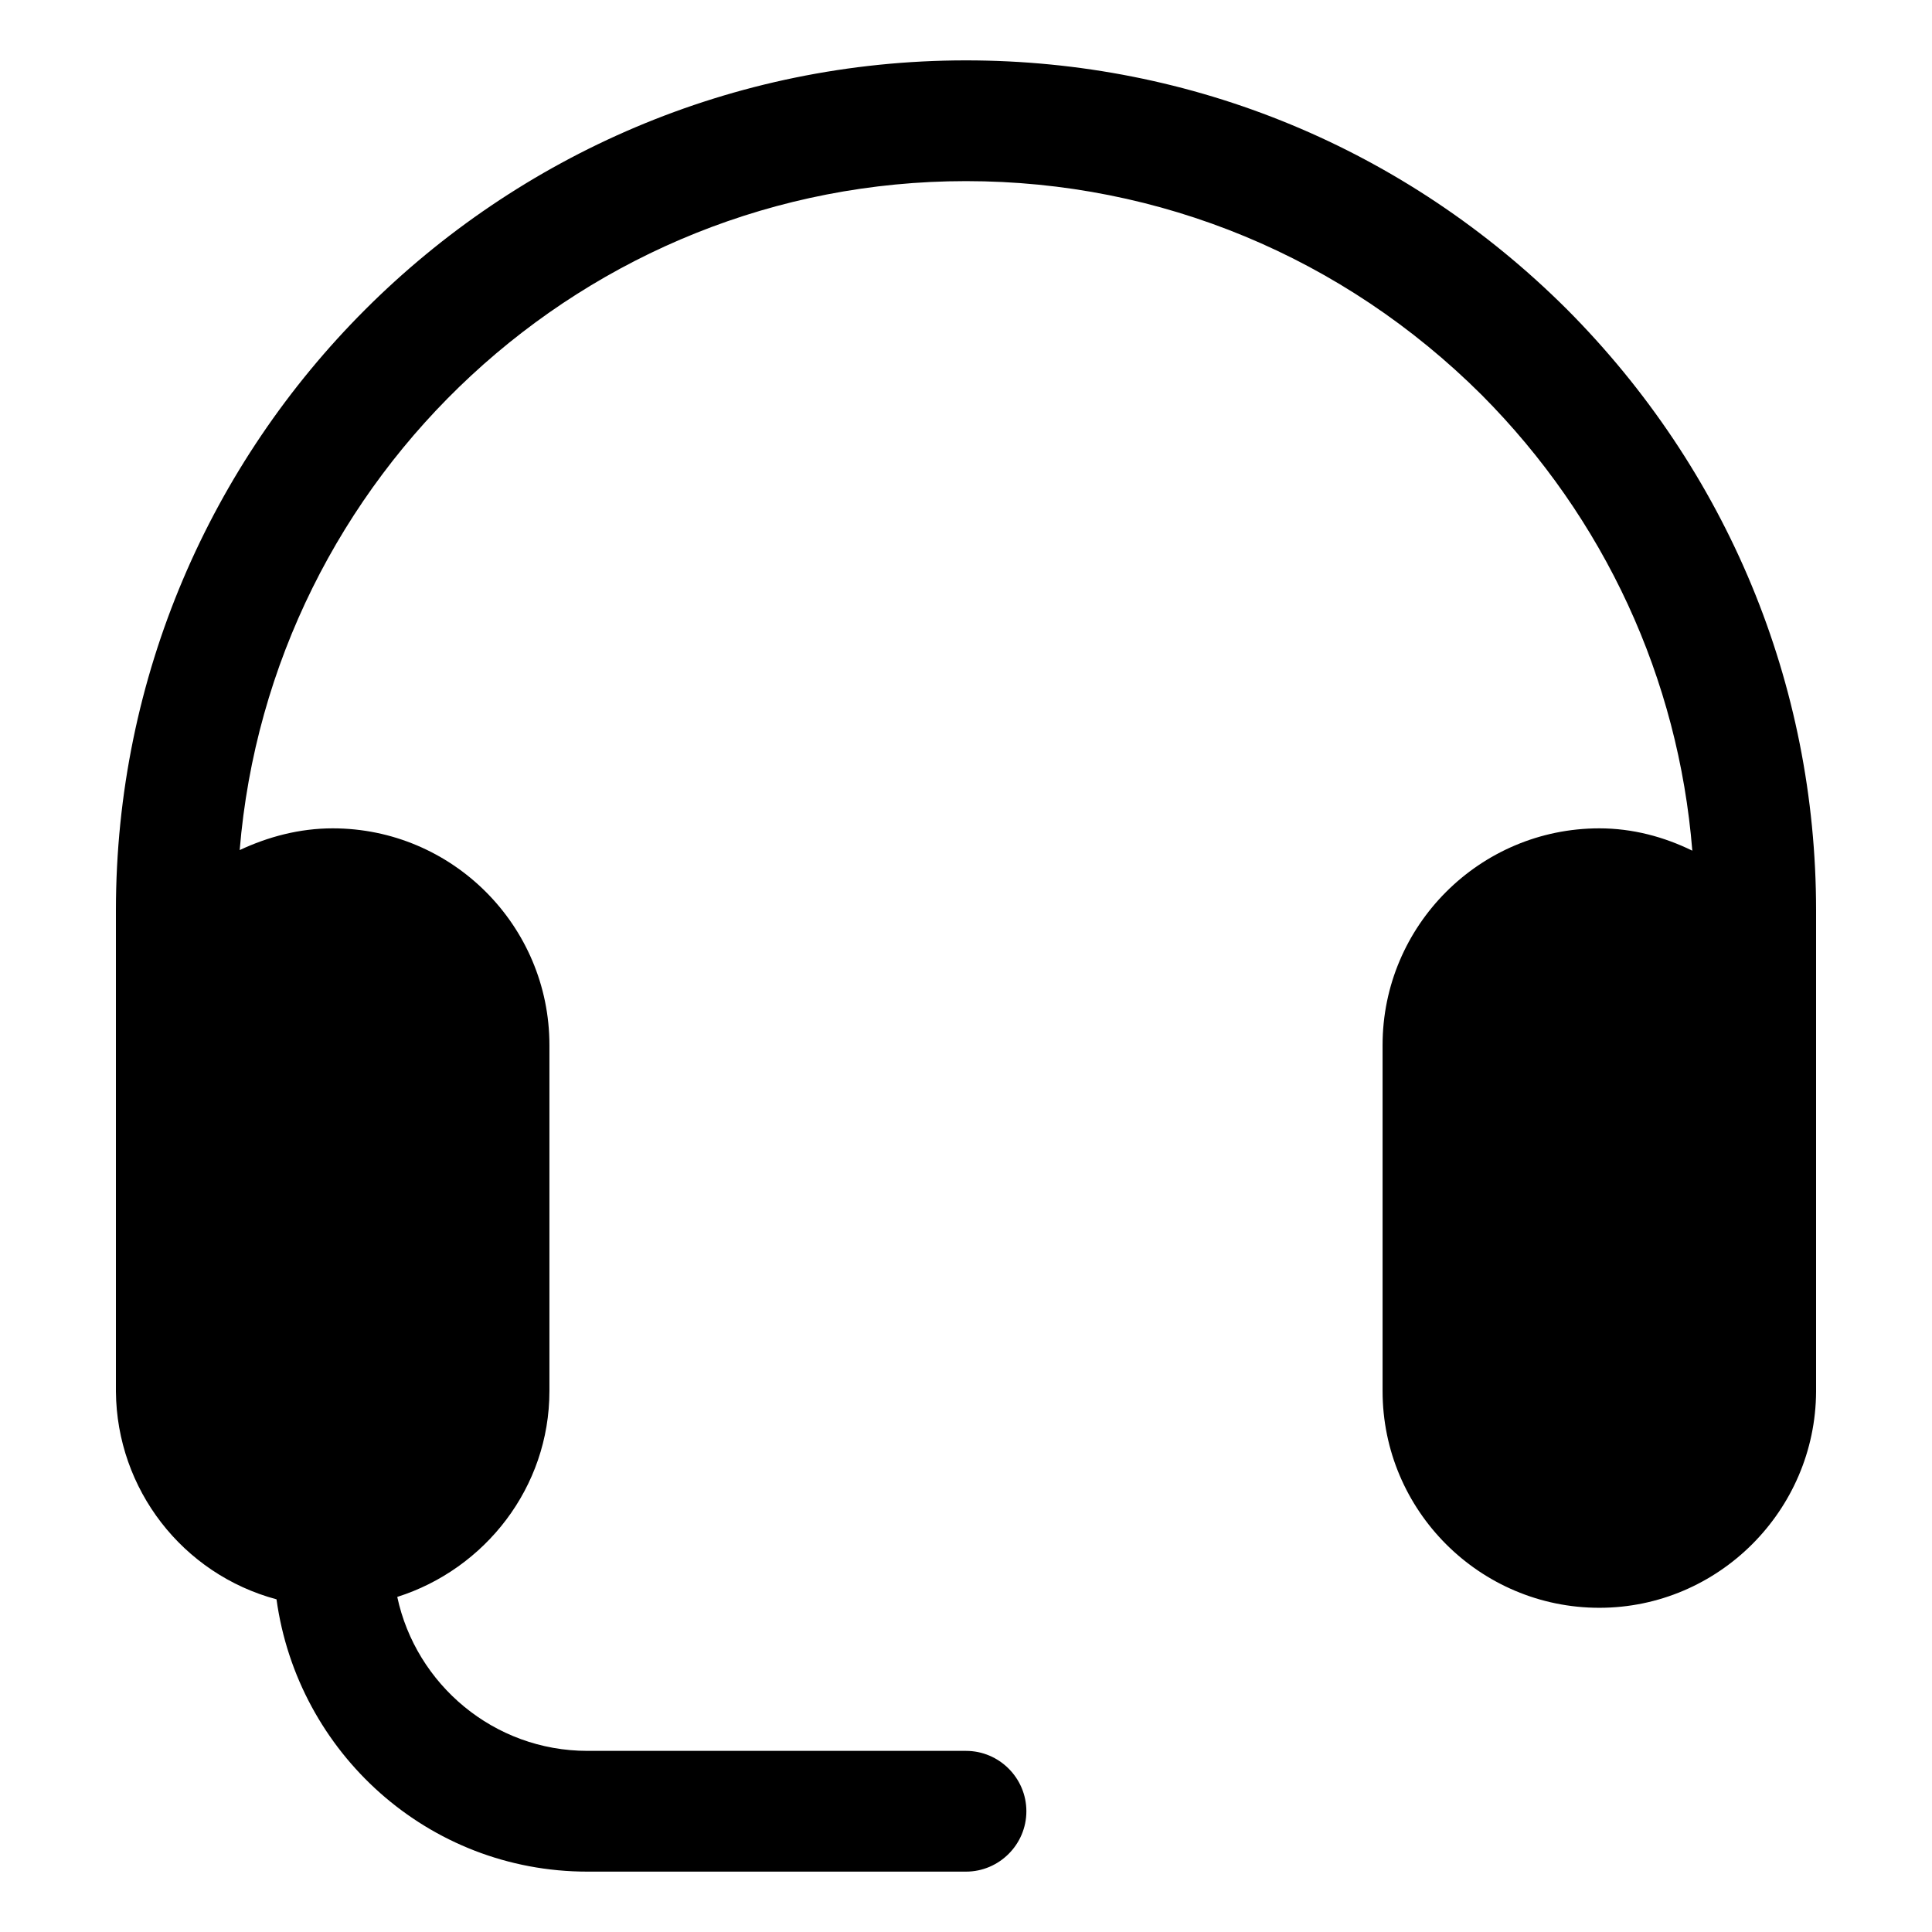 <svg xmlns="http://www.w3.org/2000/svg" xmlns:xlink="http://www.w3.org/1999/xlink" width="100px" height="100px" viewBox="0 0 100 100"><g id="surface1"><path style=" stroke:none;fill-rule:nonzero;fill:rgb(0%,0%,0%);fill-opacity:1;" d="M 6 72 L 6 72.031 C 6.043 77.074 9.441 81.473 14.312 82.781 C 15.406 90.719 22.156 96.875 30.406 96.875 L 50 96.875 C 51.719 96.875 53.125 95.469 53.125 93.75 C 53.125 92.031 51.719 90.625 50 90.625 L 30.406 90.625 C 25.562 90.625 21.531 87.188 20.562 82.656 C 25.094 81.219 28.438 77 28.438 72 L 28.438 54.094 C 28.438 47.906 23.406 42.875 17.219 42.875 C 15.5 42.875 13.875 43.312 12.406 44 C 14 24.656 30.25 9.375 50 9.375 C 60.062 9.375 69.531 13.312 76.688 20.438 C 83.062 26.844 86.875 35.125 87.594 44.031 C 86.125 43.312 84.5 42.875 82.781 42.875 C 76.594 42.875 71.562 47.906 71.562 54.094 L 71.562 72 C 71.562 78.188 76.594 83.219 82.781 83.219 C 88.938 83.219 93.969 78.188 94 72.031 L 94 47.125 C 94 35.406 89.406 24.344 81.094 16 C 72.75 7.688 61.719 3.125 50 3.125 C 25.75 3.125 6 22.844 6 47.125 Z M 6 72 "></path></g></svg>